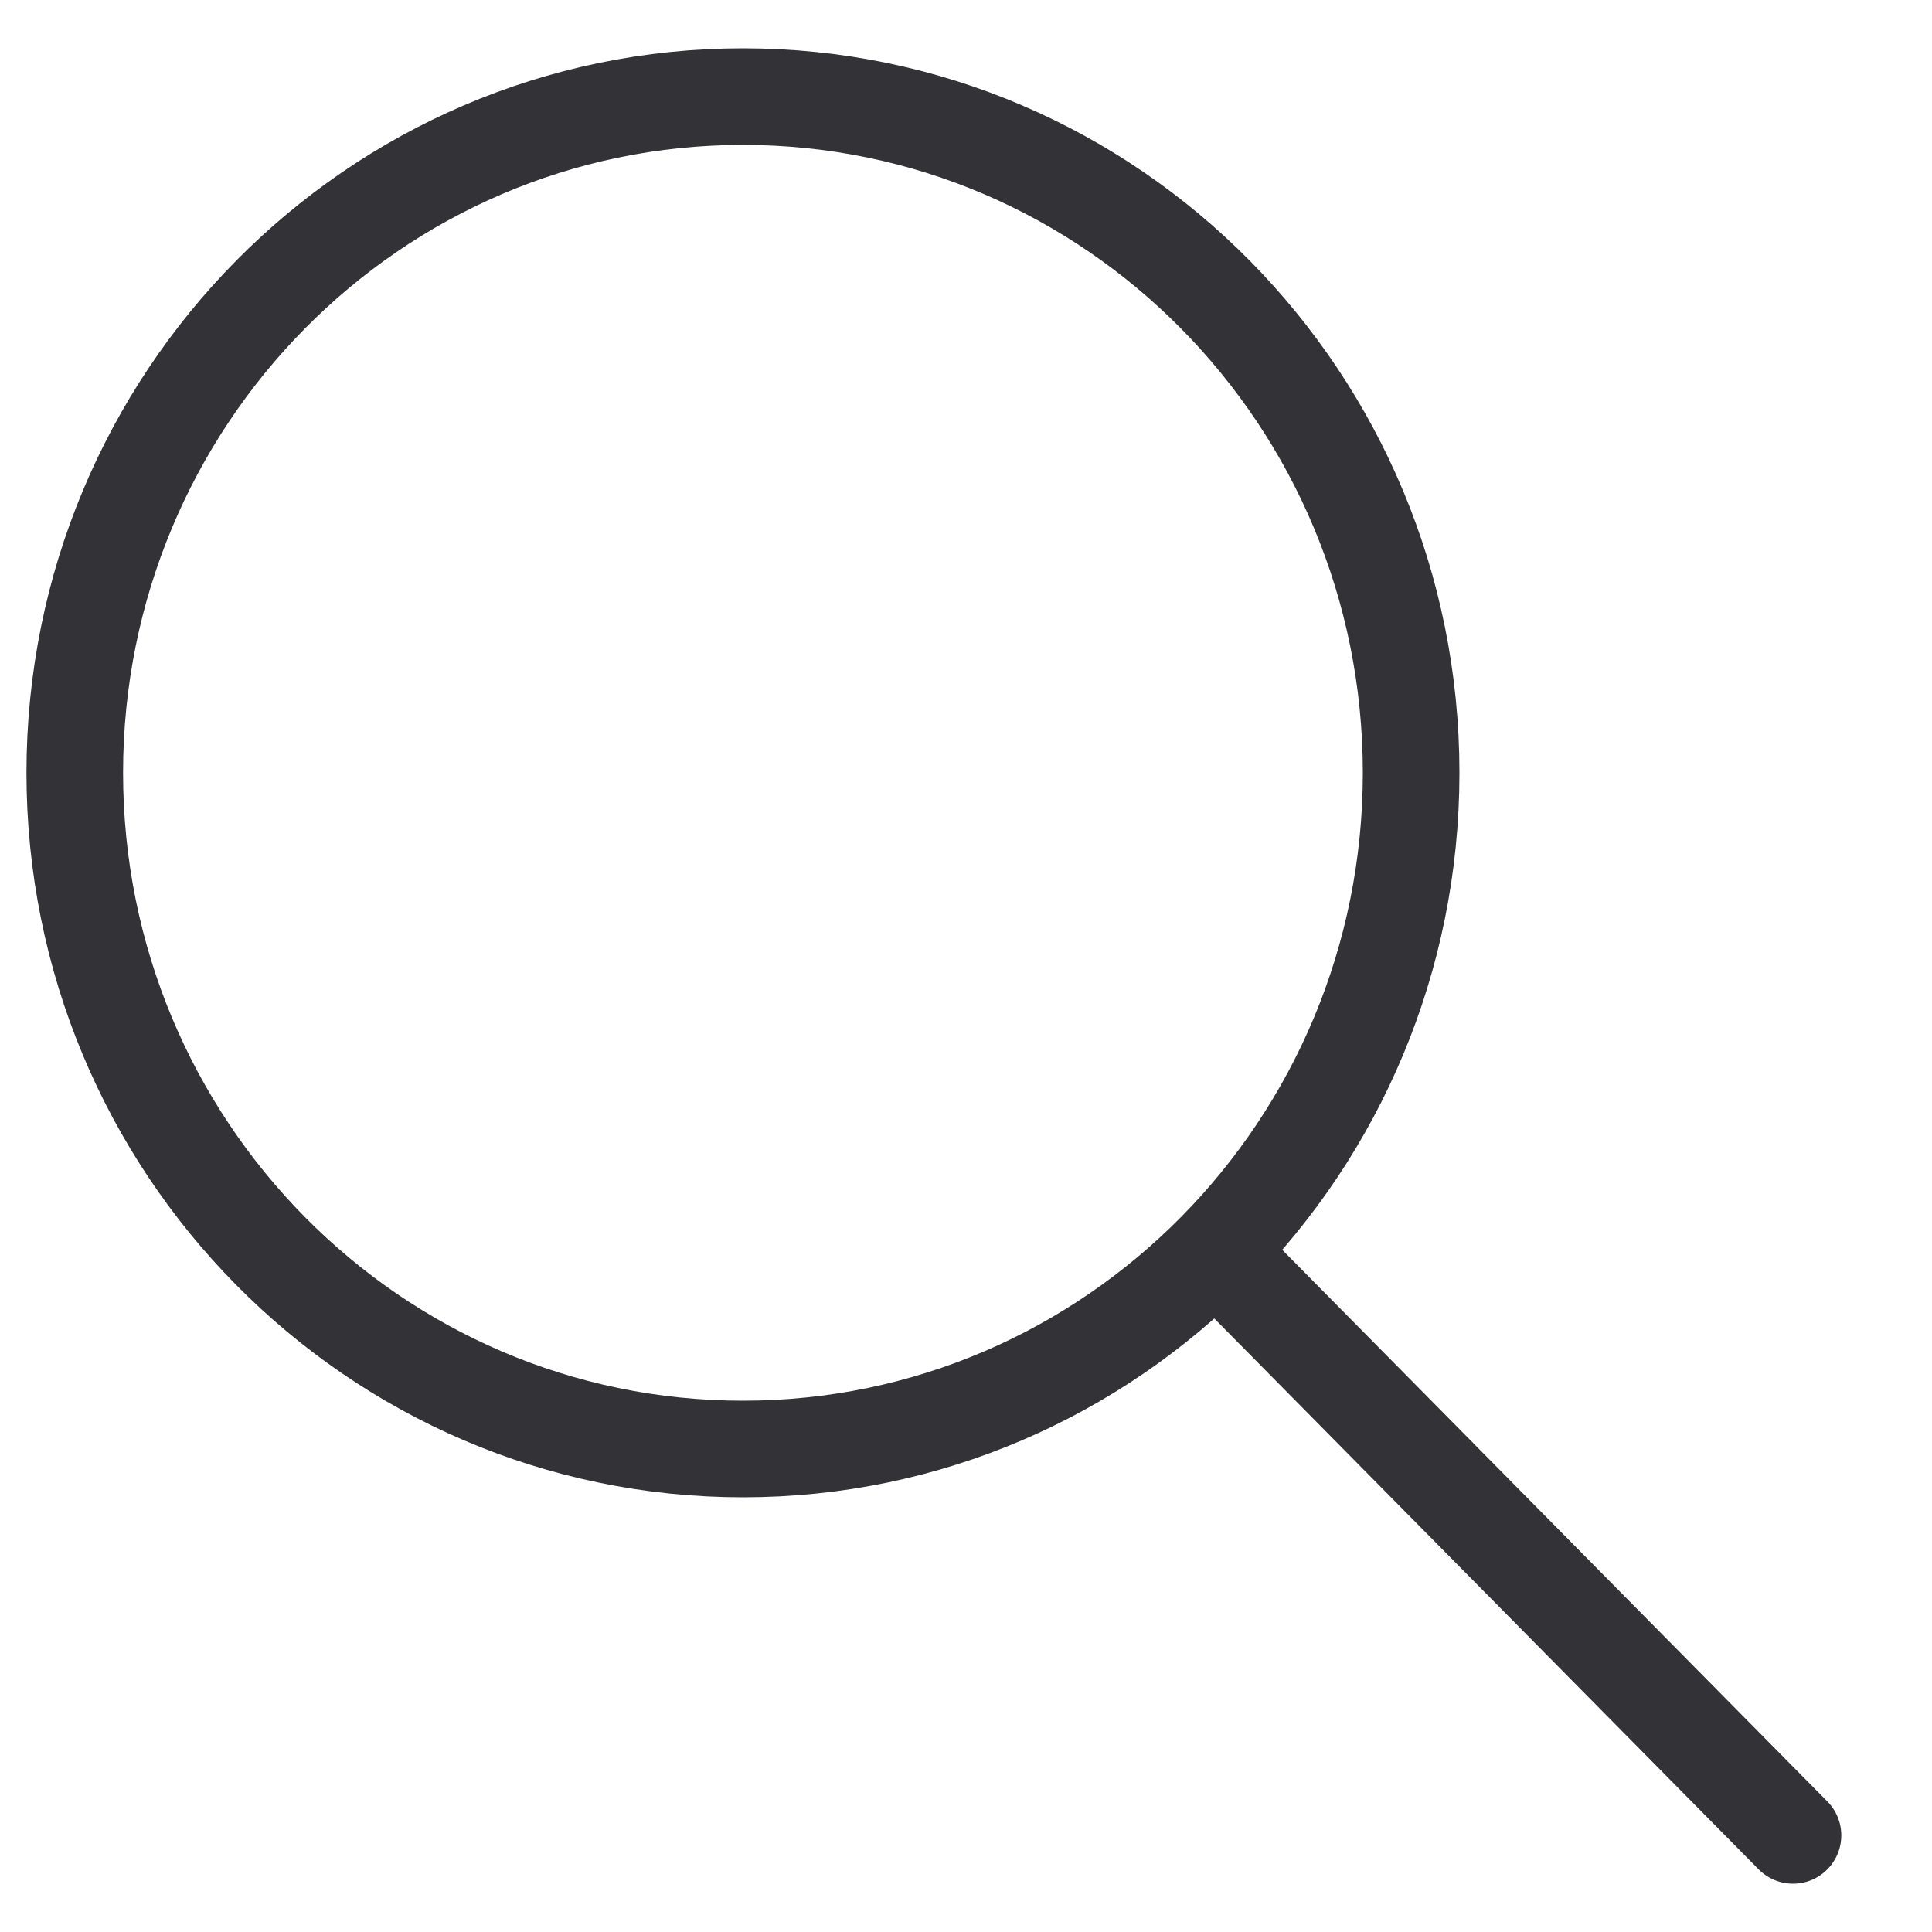 <svg width="20" height="20" viewBox="0 0 20 20" fill="none" xmlns="http://www.w3.org/2000/svg">
<path d="M18.561 19L12.632 13M14.608 8C14.608 11.866 11.511 15 7.691 15C3.871 15 0.774 11.866 0.774 8C0.774 4.134 3.871 1 7.691 1C11.511 1 14.608 4.134 14.608 8Z" stroke="#323237" stroke-linecap="round" stroke-linejoin="round"/>
</svg>

